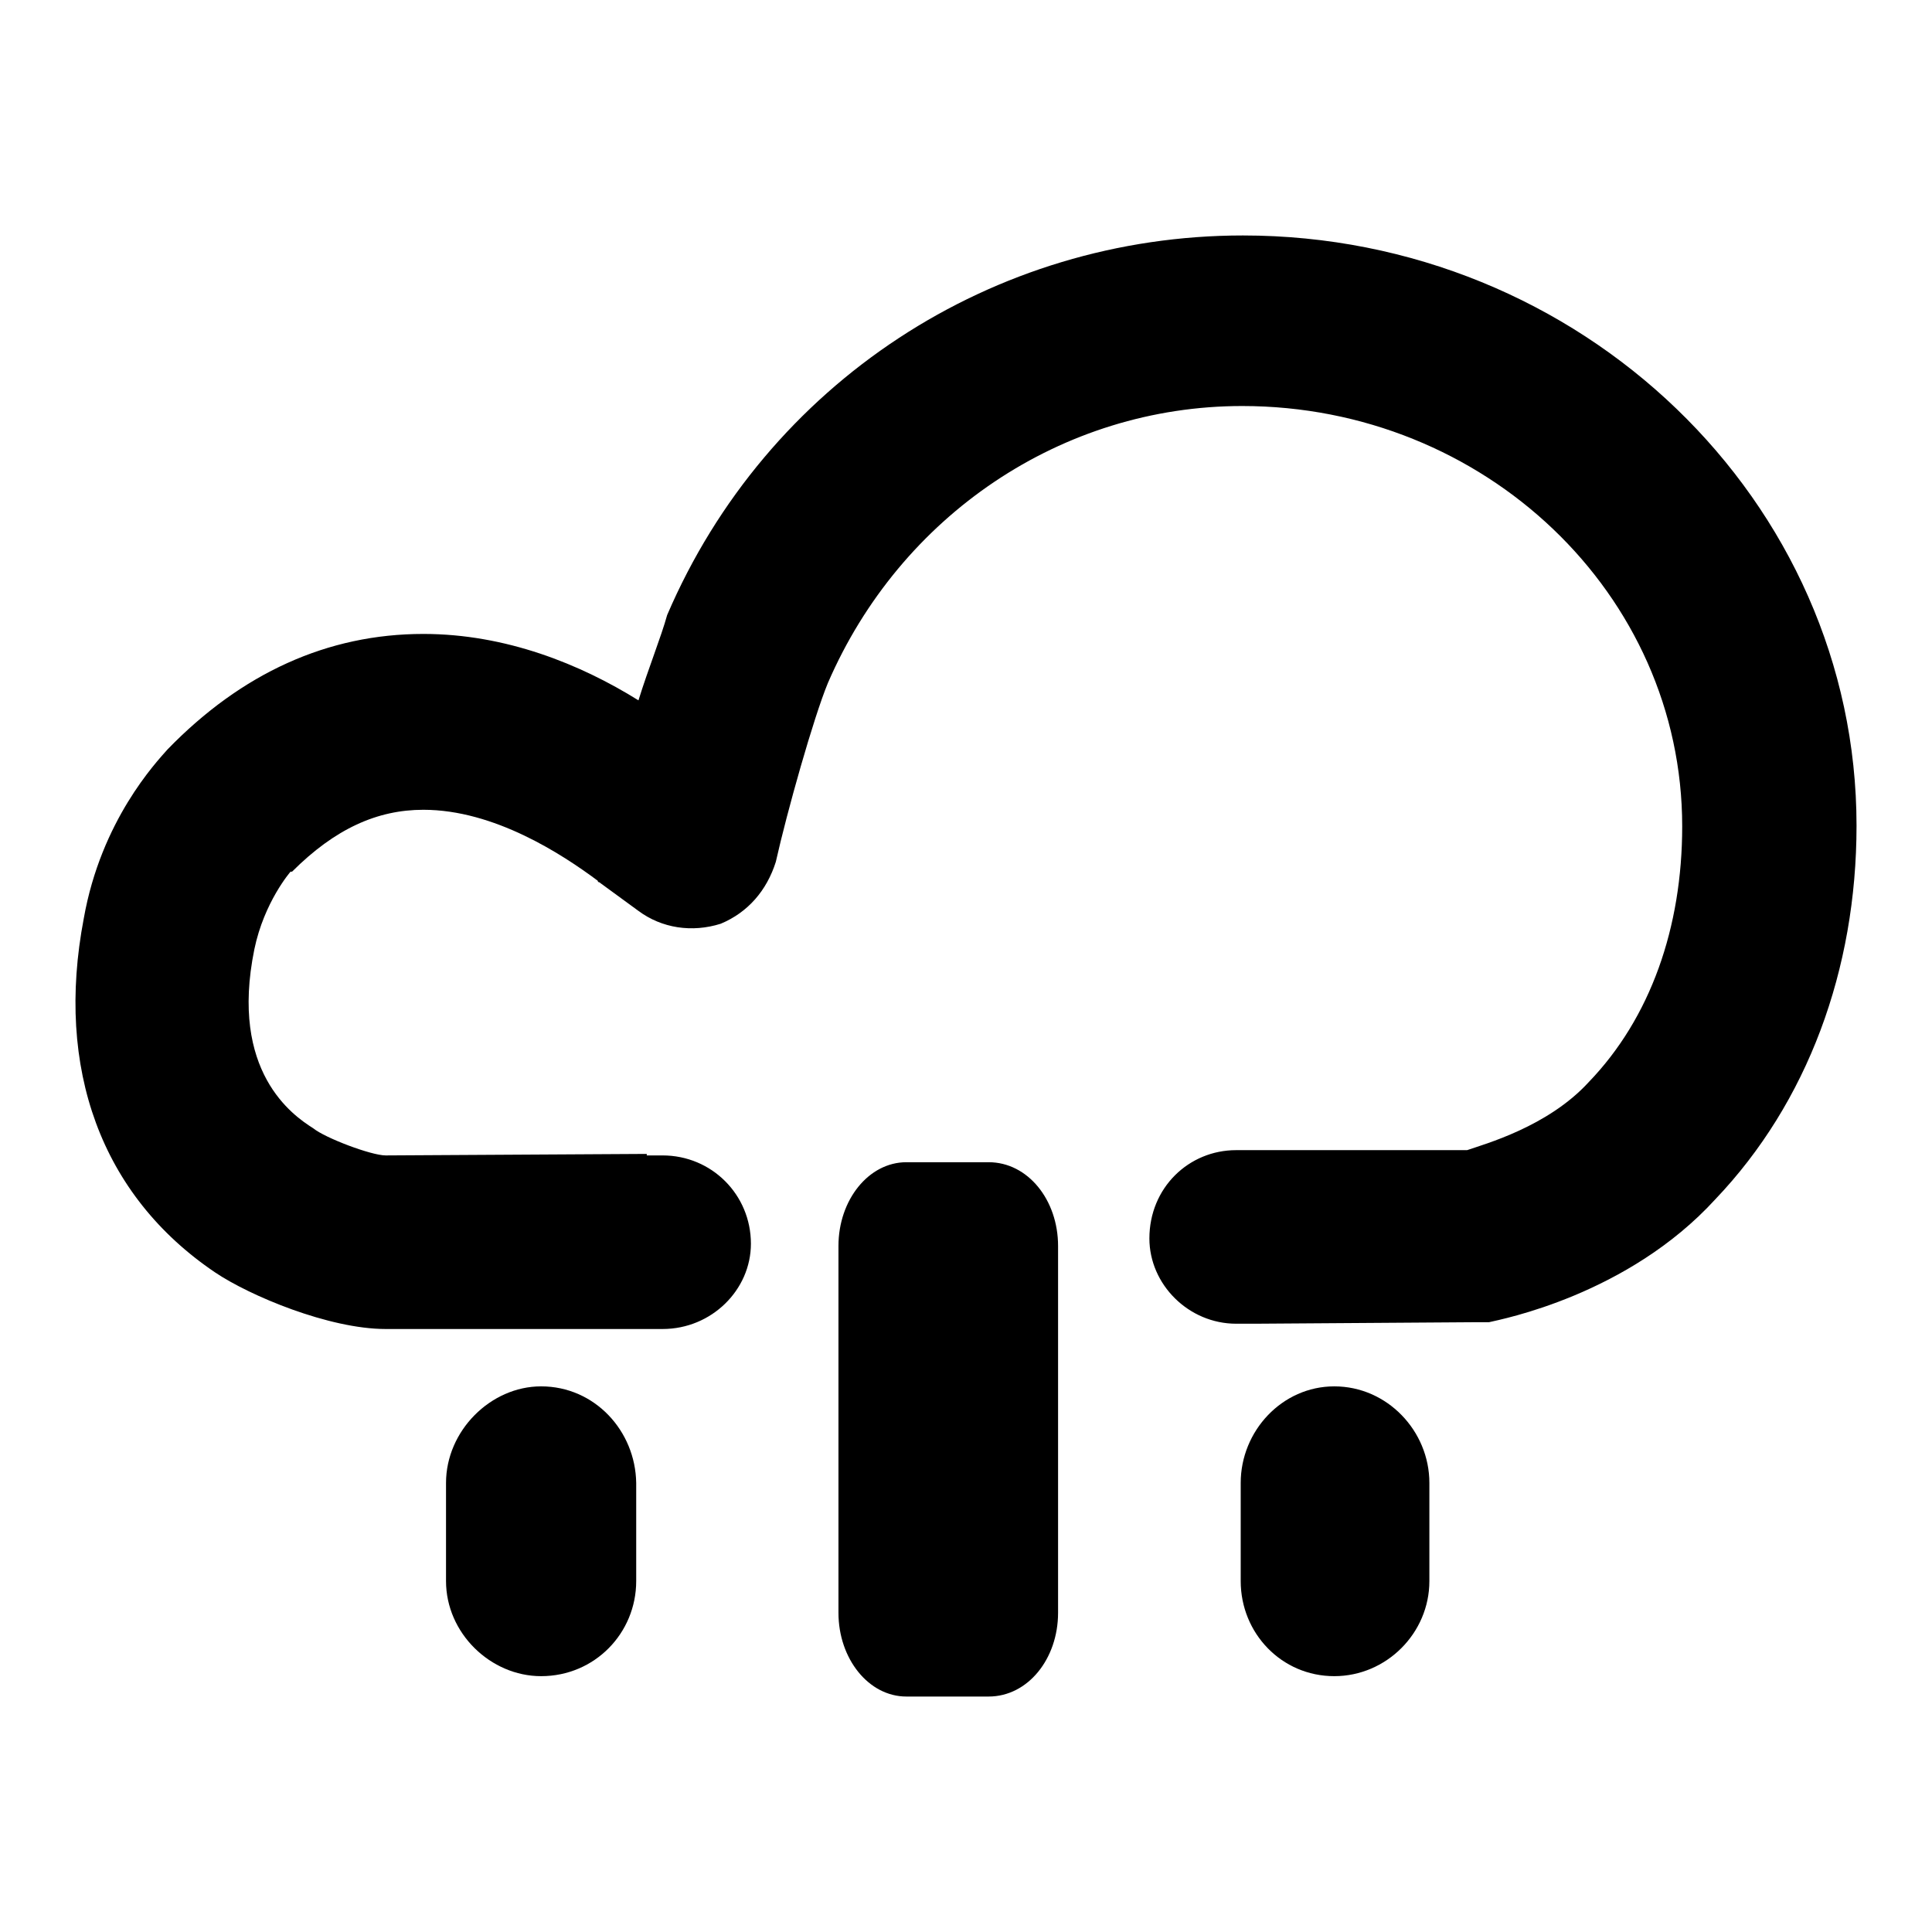 <?xml version="1.0" encoding="utf-8"?>
<!-- Svg Vector Icons : http://www.onlinewebfonts.com/icon -->
<!DOCTYPE svg PUBLIC "-//W3C//DTD SVG 1.1//EN" "http://www.w3.org/Graphics/SVG/1.1/DTD/svg11.dtd">
<svg version="1.1" xmlns="http://www.w3.org/2000/svg" xmlns:xlink="http://www.w3.org/1999/xlink" x="0px" y="0px" viewBox="0 0 256 256" enable-background="new 0 0 256 256" xml:space="preserve">
<g> <path fill="#000000" d="M164.7,31.2c-33.1,0-63.1,19.5-76.3,50.3c-0.8,2.9-2.5,7.1-3.8,11.3C76.9,88,67,84,56.1,84 C43.4,84,32,89.2,22.2,99.3c-1.5,1.7-8.8,9.4-11.1,22.4c-3.8,19.9,2.3,36.7,17.4,46.9c4.6,3.1,15.1,7.5,22.6,7.5c0,0,0,0,1.5,0 h33.1h2.1c6.5,0,11.7-5.2,11.7-11.3c0-6.5-5.2-11.7-11.7-11.7h-2.1v-0.2l-34.6,0.2c-1.9,0-8-2.3-9.6-3.6 c-2.7-1.7-11.1-7.5-7.8-23.7c1.3-6.3,4.8-10.3,4.8-10.3h0.2c5.7-5.7,11.3-8.2,17.4-8.2c9.4,0,18.4,5.9,23.1,9.4c0,0,0,0.2,0.2,0.2 l5.2,3.8c3.1,2.3,7.1,2.9,10.9,1.7c3.6-1.5,6.1-4.4,7.3-8.2c1.5-6.7,5-19.1,6.9-23.7c9.6-22.2,31-36.7,54.9-36.7 c32.1,0,58.3,24.9,58.3,55.7c0,13.4-4.2,25.4-12.4,33.9c-5.4,5.9-13.8,8.2-16.1,9h-28.7h-1.9c-6.3,0-11.5,5-11.5,11.7 c0,6.1,5.2,11.3,11.5,11.3h2.5l29.1-0.2h1.9c1.7-0.4,18.4-3.6,30-16.3c12.2-12.8,18.7-30.4,18.7-49.5 C246,66.4,209.5,31.2,164.7,31.2L164.7,31.2z M71.7,183.7c-6.7,0-12.6,5.9-12.6,12.8v13c0,6.9,5.9,12.6,12.6,12.6 c7.1,0,12.6-5.7,12.6-12.6v-13C84.2,189.6,78.8,183.7,71.7,183.7L71.7,183.7z M176.8,183.7c-6.9,0-12.4,5.9-12.4,12.8v13 c0,6.9,5.4,12.6,12.4,12.6c6.9,0,12.6-5.7,12.6-12.6v-13C189.4,189.6,183.8,183.7,176.8,183.7L176.8,183.7z M131,154h-10.9 c-5,0-9,5-9,11.1v48.6c0,6.1,4,11.1,9,11.1H131c5.2,0,9.2-5,9.2-11.1v-48.6C140.2,159,136.2,154,131,154z"/></g>
</svg>